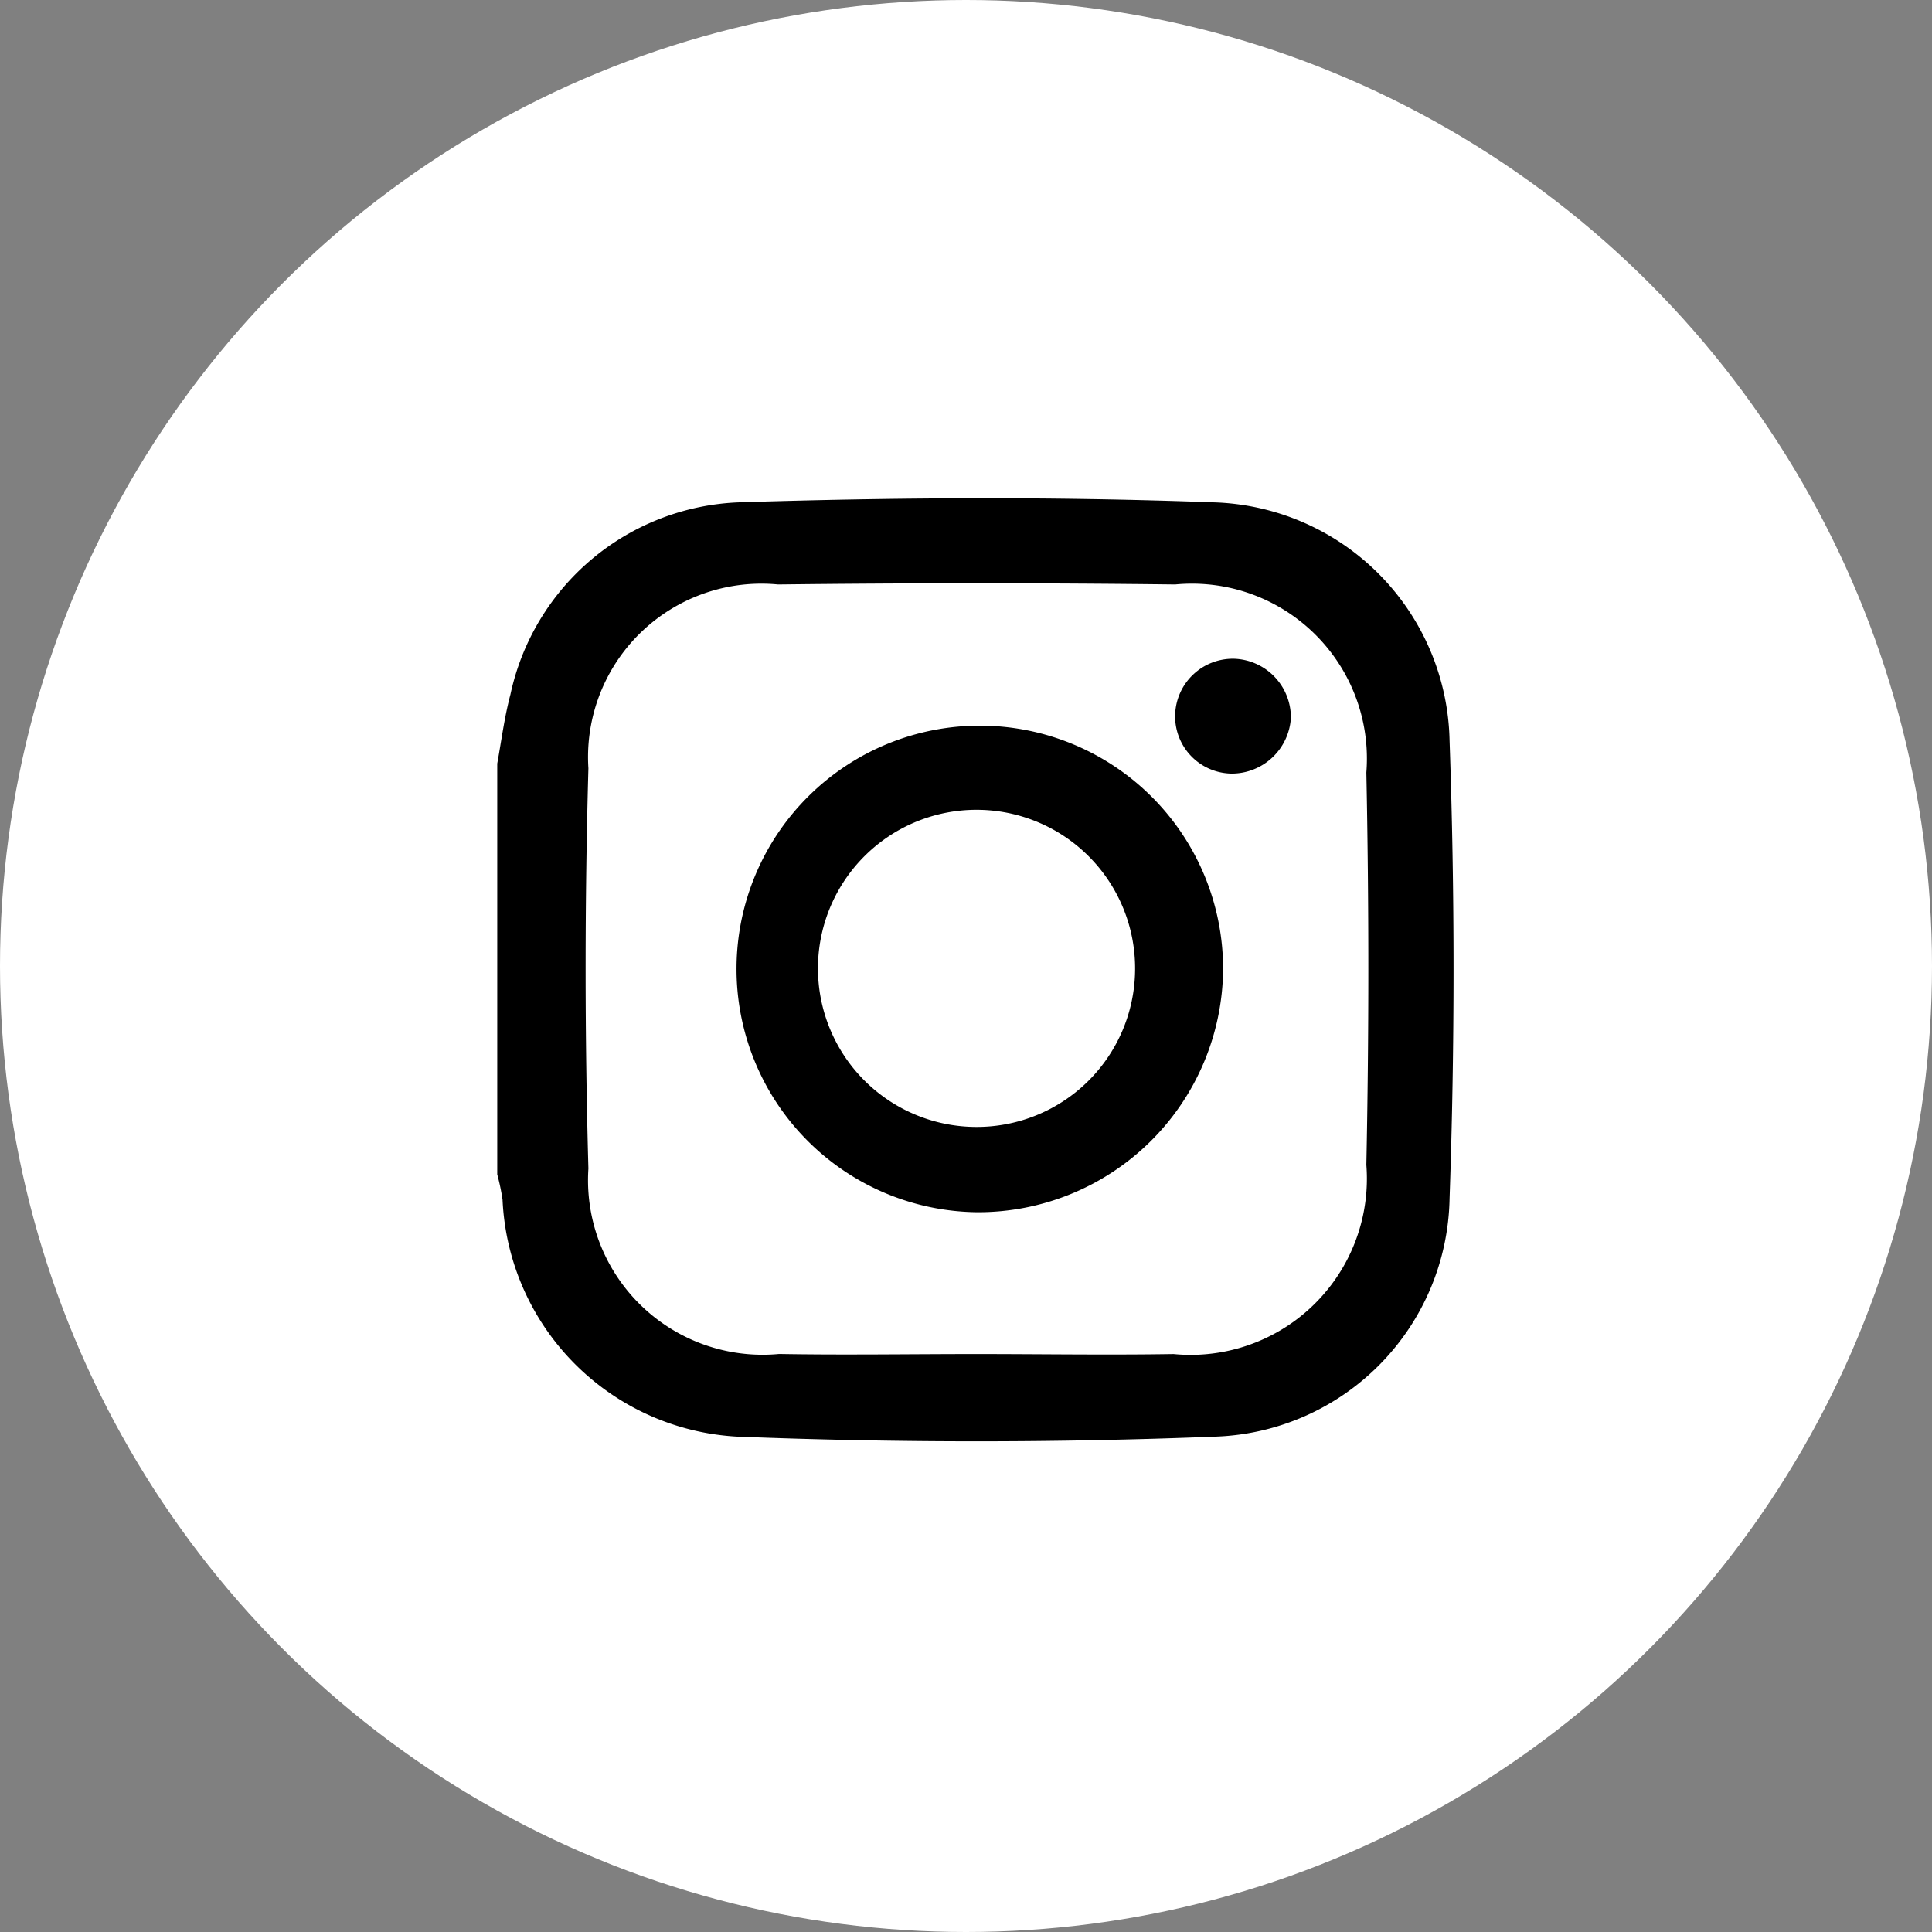 <svg xmlns="http://www.w3.org/2000/svg" width="27" height="27" viewBox="0 0 27 27">
  <rect x="0" y="0" width="27" height="27" fill="#808080" stroke="none"/>
  <g id="Group_1120" data-name="Group 1120" transform="translate(0.104 -0.079)">
    <circle id="Oval-1-Copy-20" cx="13.5" cy="13.5" r="13.5" transform="translate(26.896 27.079) rotate(180)" fill="#fff"/>
    <g id="Group_10" data-name="Group 10" transform="translate(6.845 7.041)">
      <path id="Path_1" data-name="Path 1" d="M0,3.721c.059-.324.1-.648.184-.964A3.4,3.4,0,0,1,3.386.07C5.587,0,7.8-.011,10,.07A3.4,3.4,0,0,1,13.309,3.4c.074,2.127.074,4.269,0,6.4a3.391,3.391,0,0,1-3.268,3.327c-2.223.088-4.461.088-6.691,0A3.475,3.475,0,0,1,.074,9.816,3.015,3.015,0,0,0,0,9.463Zm6.691,8.252c.92,0,1.84.015,2.76,0A2.463,2.463,0,0,0,12.146,9.33c.037-1.826.037-3.658,0-5.484A2.445,2.445,0,0,0,9.474,1.218c-1.848-.022-3.7-.022-5.55,0a2.423,2.423,0,0,0-2.65,2.569c-.052,1.862-.052,3.732,0,5.594a2.44,2.44,0,0,0,2.665,2.591C4.851,11.988,5.771,11.973,6.691,11.973Z" transform="translate(0 -0.012)"/>
      <path id="Path_2" data-name="Path 2" d="M47.651,50a3.4,3.4,0,1,1,3.438-3.386A3.423,3.423,0,0,1,47.651,50Zm2.208-3.386a2.216,2.216,0,1,0-2.23,2.194A2.213,2.213,0,0,0,49.859,46.616Z" transform="translate(-40.945 -40.021)"/>
      <path id="Path_3" data-name="Path 3" d="M128.688,31.273a.807.807,0,0,1,.817-.773.82.82,0,0,1,.8.832.828.828,0,0,1-.824.773A.8.8,0,0,1,128.688,31.273Z" transform="translate(-119.214 -28.256)"/>
    </g>
  </g>
</svg>
